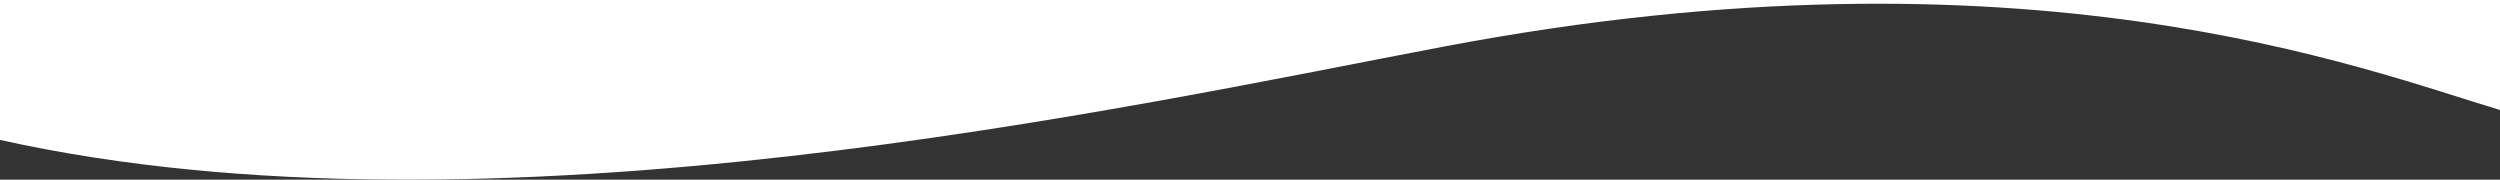 <?xml version="1.0" encoding="utf-8"?>
<!-- Generator: Adobe Illustrator 15.0.0, SVG Export Plug-In . SVG Version: 6.00 Build 0)  -->
<!DOCTYPE svg PUBLIC "-//W3C//DTD SVG 1.1//EN" "http://www.w3.org/Graphics/SVG/1.1/DTD/svg11.dtd">
<svg version="1.1" id="Layer_1" xmlns="http://www.w3.org/2000/svg" xmlns:xlink="http://www.w3.org/1999/xlink" x="0px" y="0px"
	 width="1600px" height="115px" viewBox="0 0 1600 115" enable-background="new 0 0 1600 115" xml:space="preserve">
<rect x="0" y="0" width="1600" height="115" fill="#333333" stroke="none"/>
<path fill="#FFFFFF" d="M0,89.545c313.813,69.757,724.519-21.924,924.359-59.799C1297.027-40.873,1513.088,44.495,1600,70.391V0
	L0.001,0.007C0,0.007,0,88.862,0,89.545z"/>
</svg>
